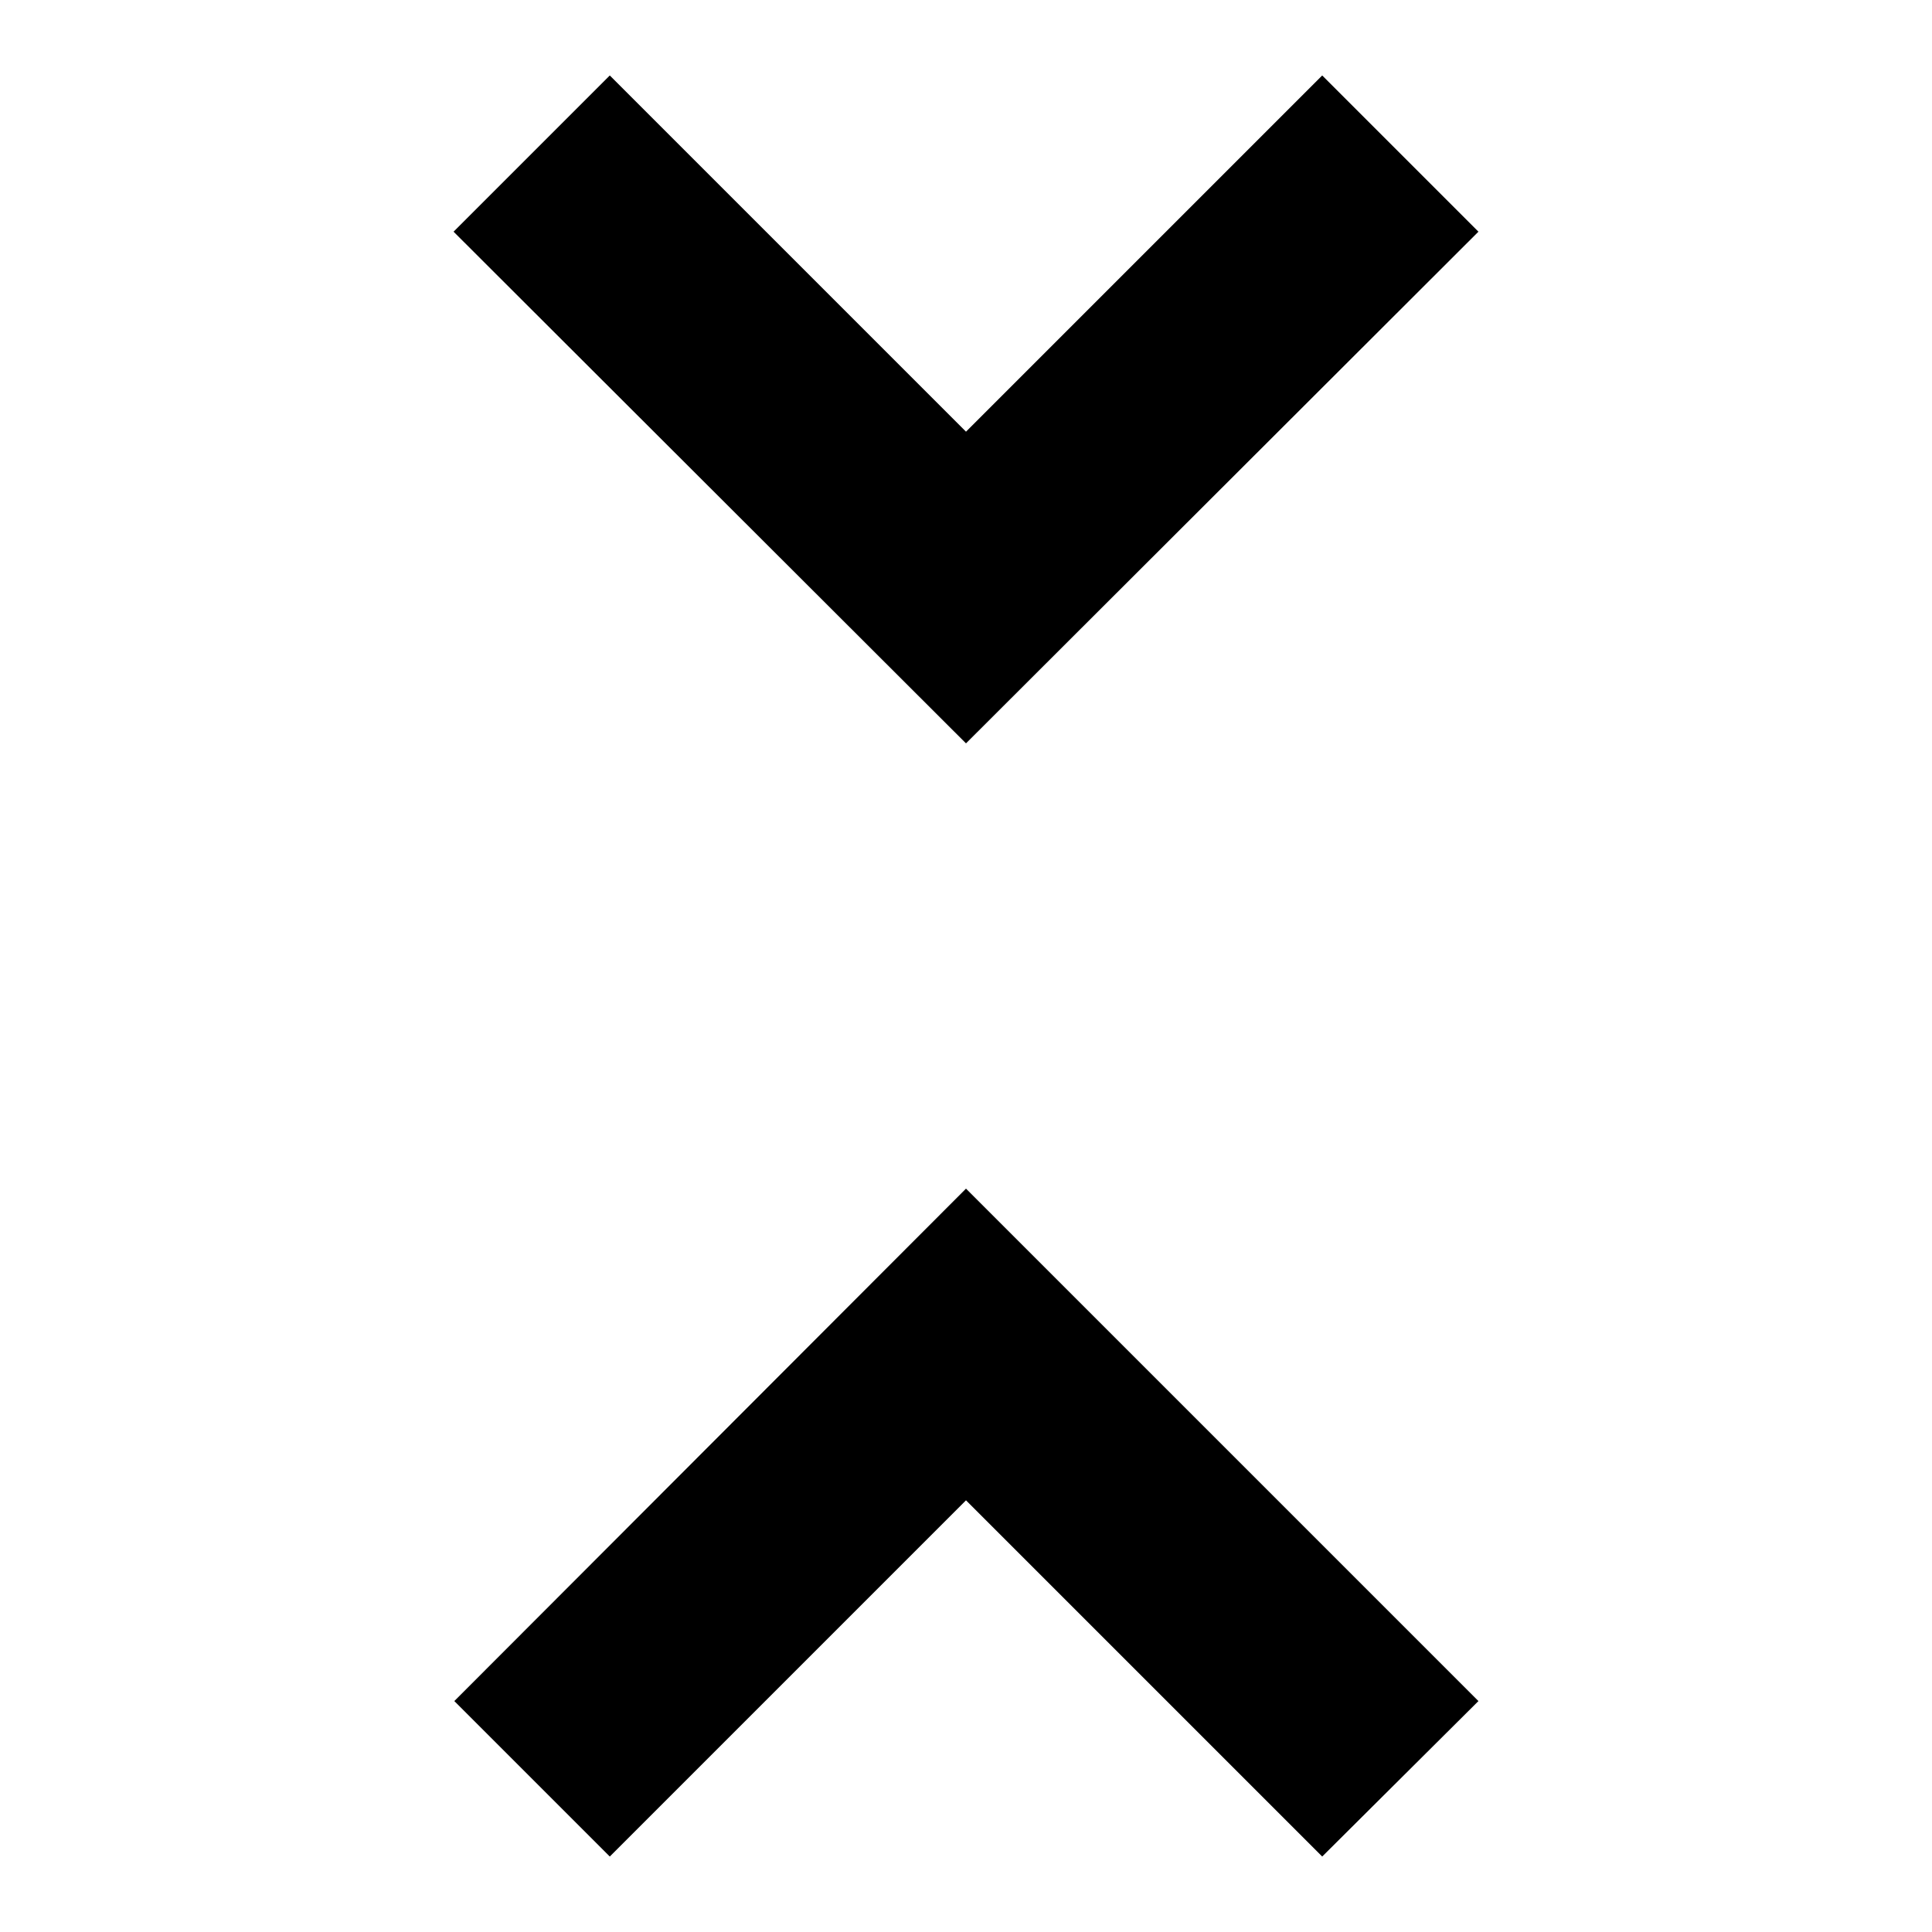 <?xml version="1.0" encoding="utf-8"?>
<!-- Svg Vector Icons : http://www.onlinewebfonts.com/icon -->
<!DOCTYPE svg PUBLIC "-//W3C//DTD SVG 1.1//EN" "http://www.w3.org/Graphics/SVG/1.1/DTD/svg11.dtd">
<svg version="1.1" xmlns="http://www.w3.org/2000/svg" xmlns:xlink="http://www.w3.org/1999/xlink" x="0px" y="0px" viewBox="0 0 256 256" enable-background="new 0 0 256 256" xml:space="preserve">
<g><g><path fill="#000000" d="M60.2,225.4L80.8,246l47.2-47.2l47.2,47.2l20.7-20.6L128,157.5L60.2,225.4z M195.9,30.7L175.2,10L128,57.2L80.8,10L60.1,30.7L128,98.5L195.9,30.7z"/></g></g>
</svg>